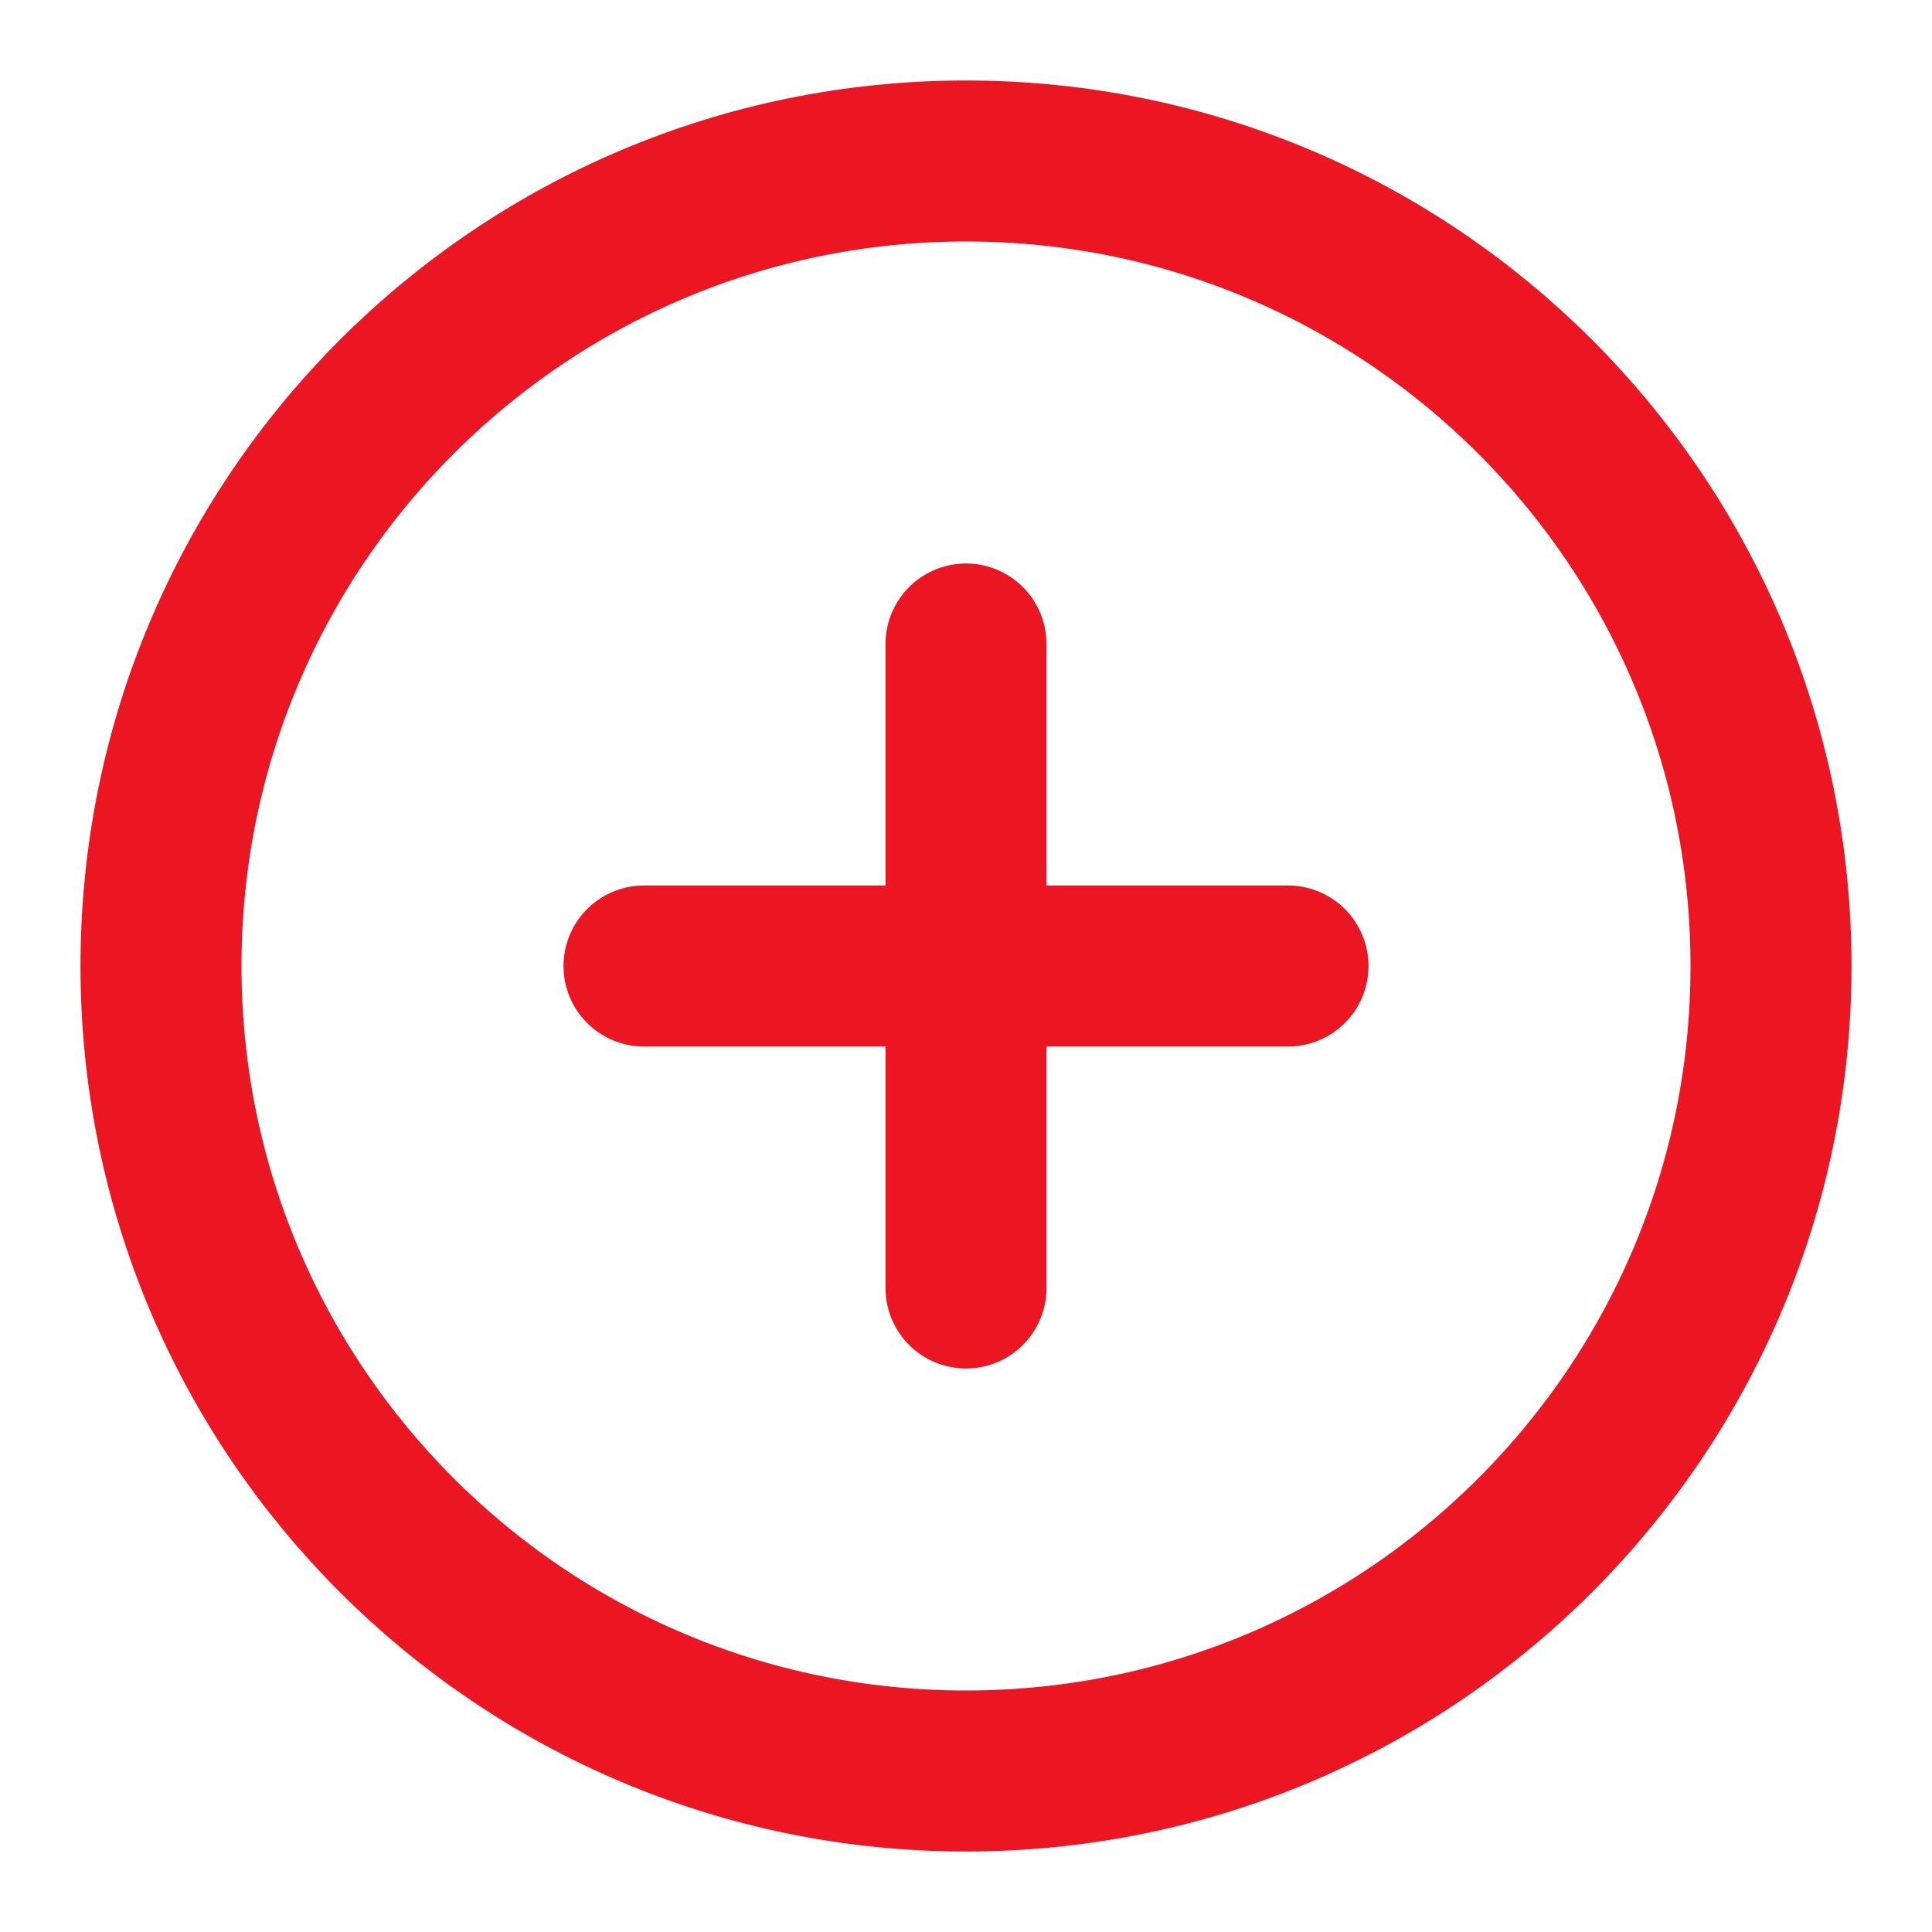 <?xml version="1.0" encoding="UTF-8"?> <svg xmlns="http://www.w3.org/2000/svg" width="24" height="24" viewBox="0 0 24 24" fill="none"> <path d="M12 22C17.523 22 22 17.523 22 12C22 6.477 17.523 2 12 2C6.477 2 2 6.477 2 12C2 17.523 6.477 22 12 22Z" stroke="#EC1623" stroke-width="2" stroke-linecap="round" stroke-linejoin="round"></path> <path d="M12 8V16" stroke="#EC1623" stroke-width="2" stroke-linecap="round" stroke-linejoin="round"></path> <path d="M8 12H16" stroke="#EC1623" stroke-width="2" stroke-linecap="round" stroke-linejoin="round"></path> </svg> 
